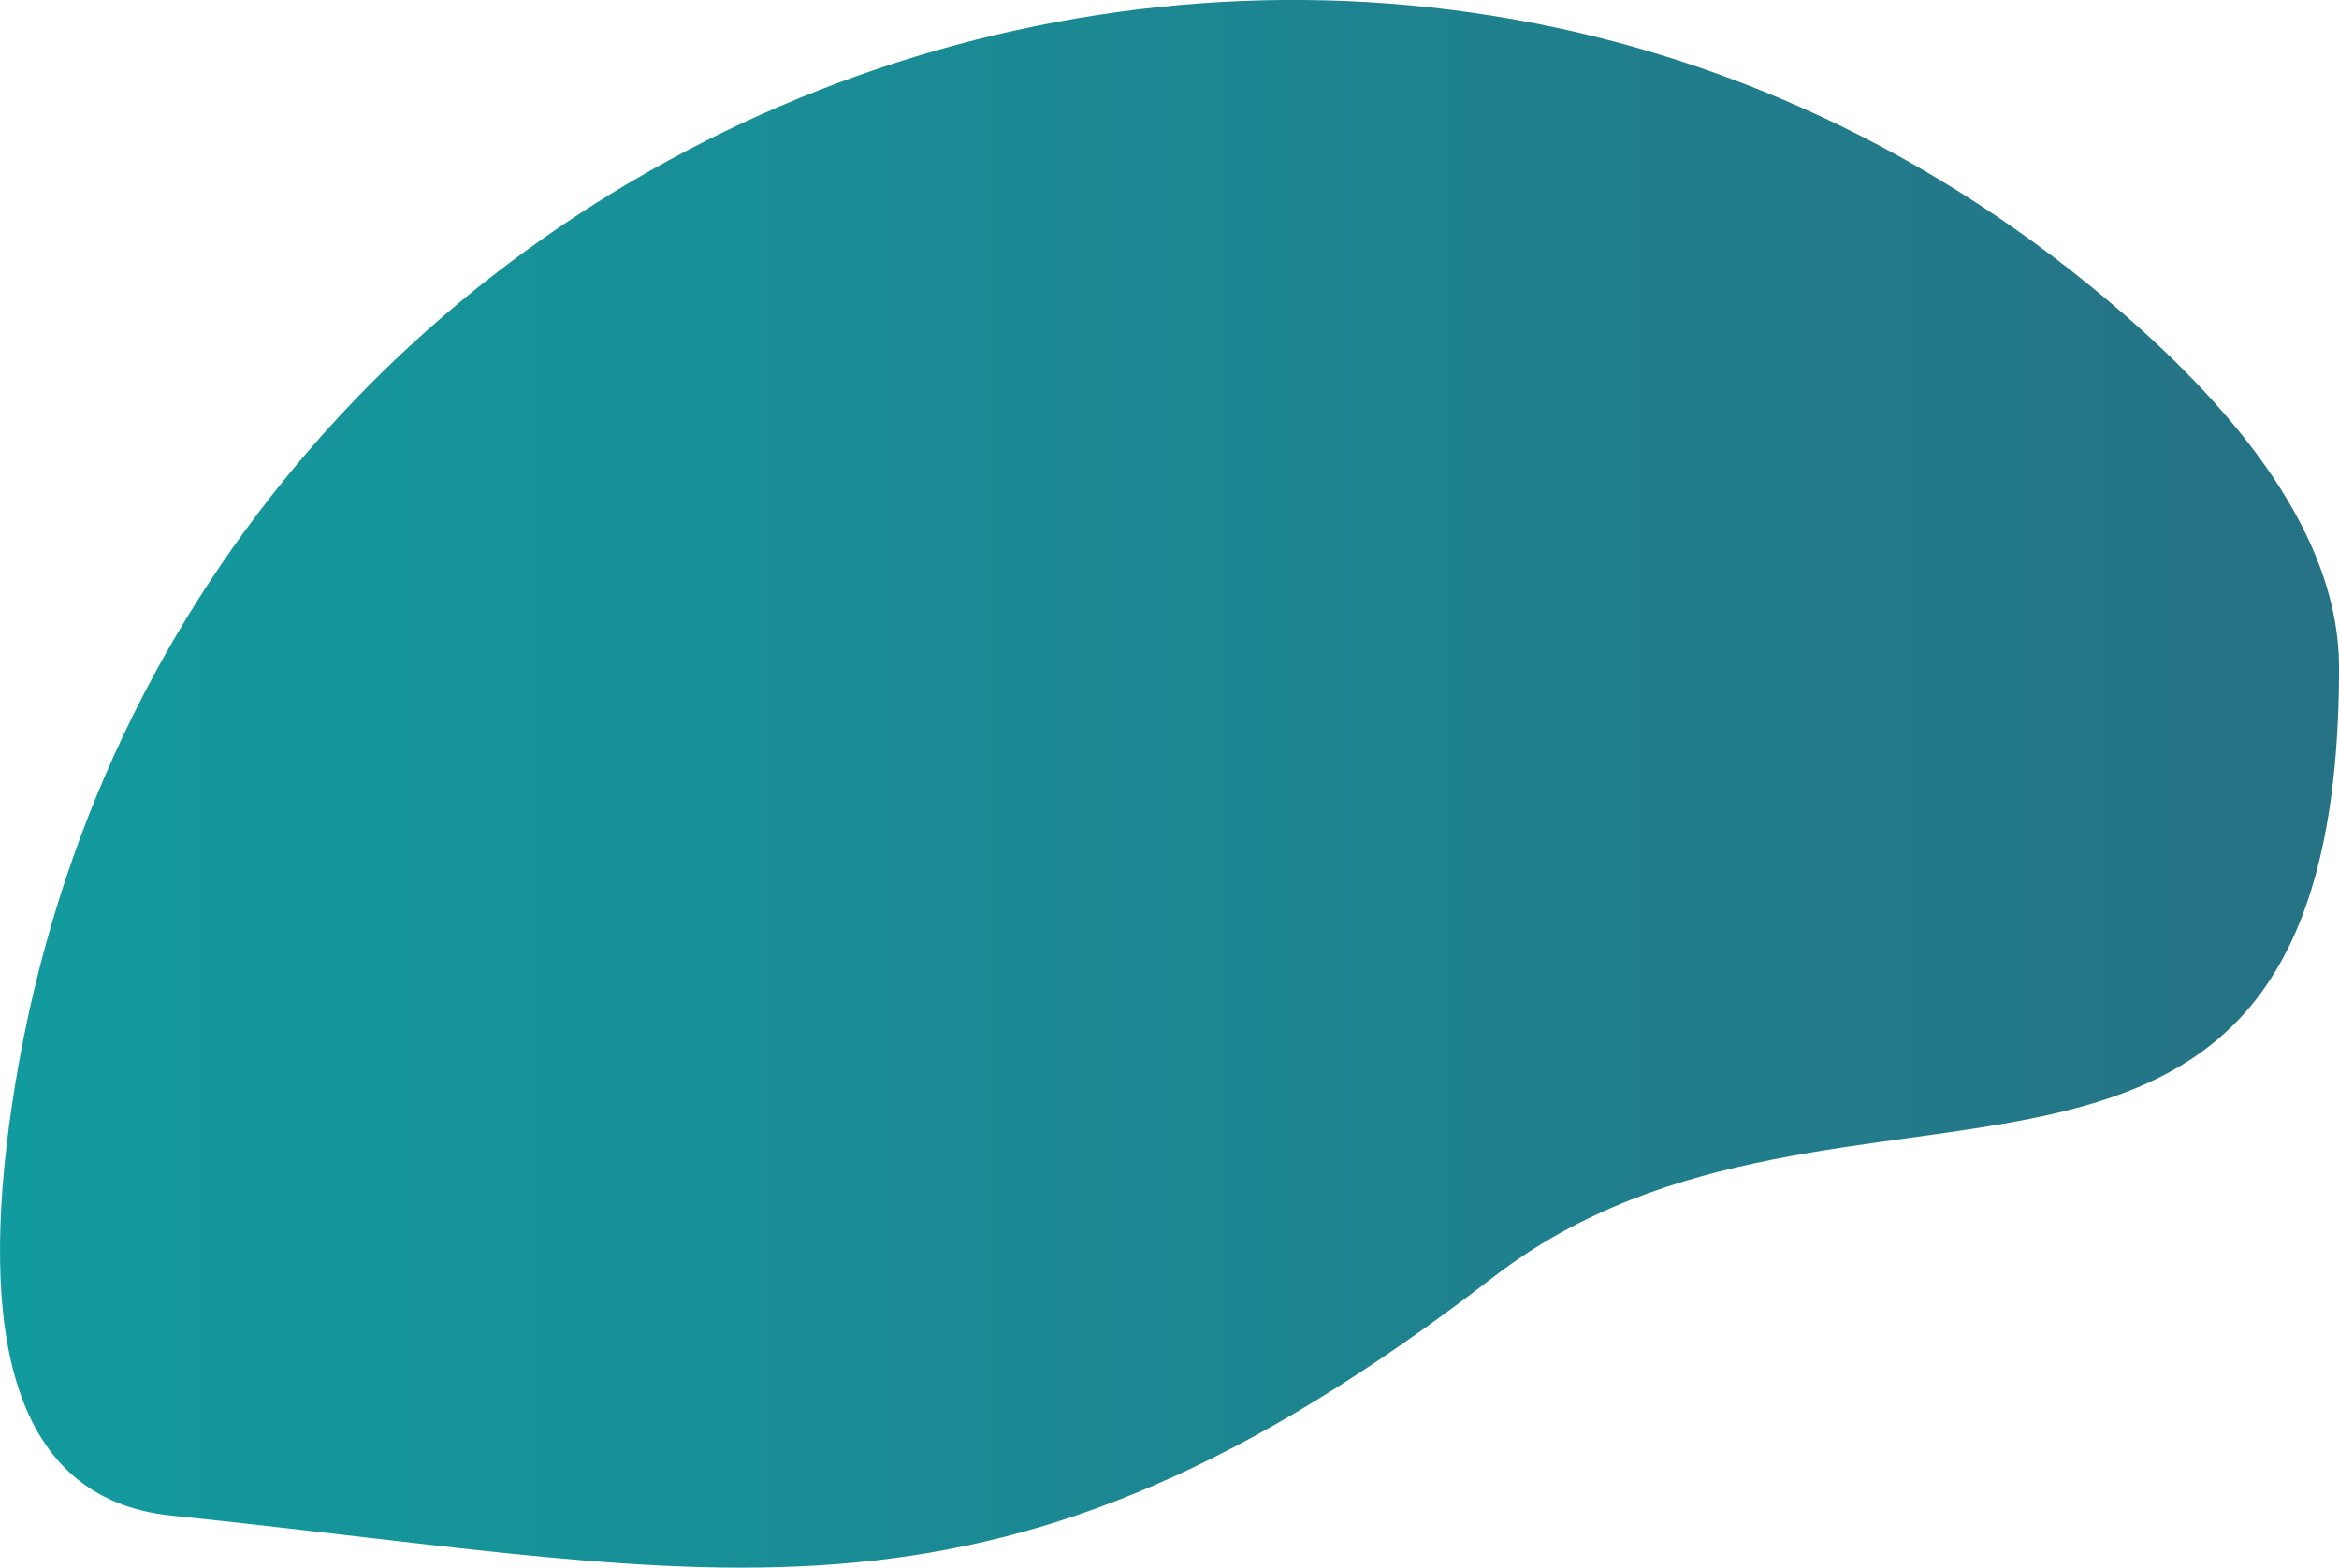 <?xml version="1.0" encoding="UTF-8"?> <svg xmlns="http://www.w3.org/2000/svg" xmlns:xlink="http://www.w3.org/1999/xlink" viewBox="0 0 690.77 462.98"> <defs> <style>.cls-1{fill:url(#Безымянный_градиент_10);}</style> <linearGradient id="Безымянный_градиент_10" y1="231.49" x2="690.77" y2="231.49" gradientUnits="userSpaceOnUse"> <stop offset="0" stop-color="#129b9e"></stop> <stop offset="1" stop-color="#267285"></stop> </linearGradient> </defs> <title>bg2_1</title> <g id="Слой_2" data-name="Слой 2"> <g id="Слой_1-2" data-name="Слой 1"> <path class="cls-1" d="M3.55,326.27c44-296.74,398.28-430.3,624.23-233,38.41,33.55,63,68.74,63,103.87,0,192.21-146.42,100.3-249.7,180-147.81,114-225.48,87.47-390.48,70.47C3.37,442.74-6.47,393.74,3.55,326.27Z"></path> </g> </g> </svg> 